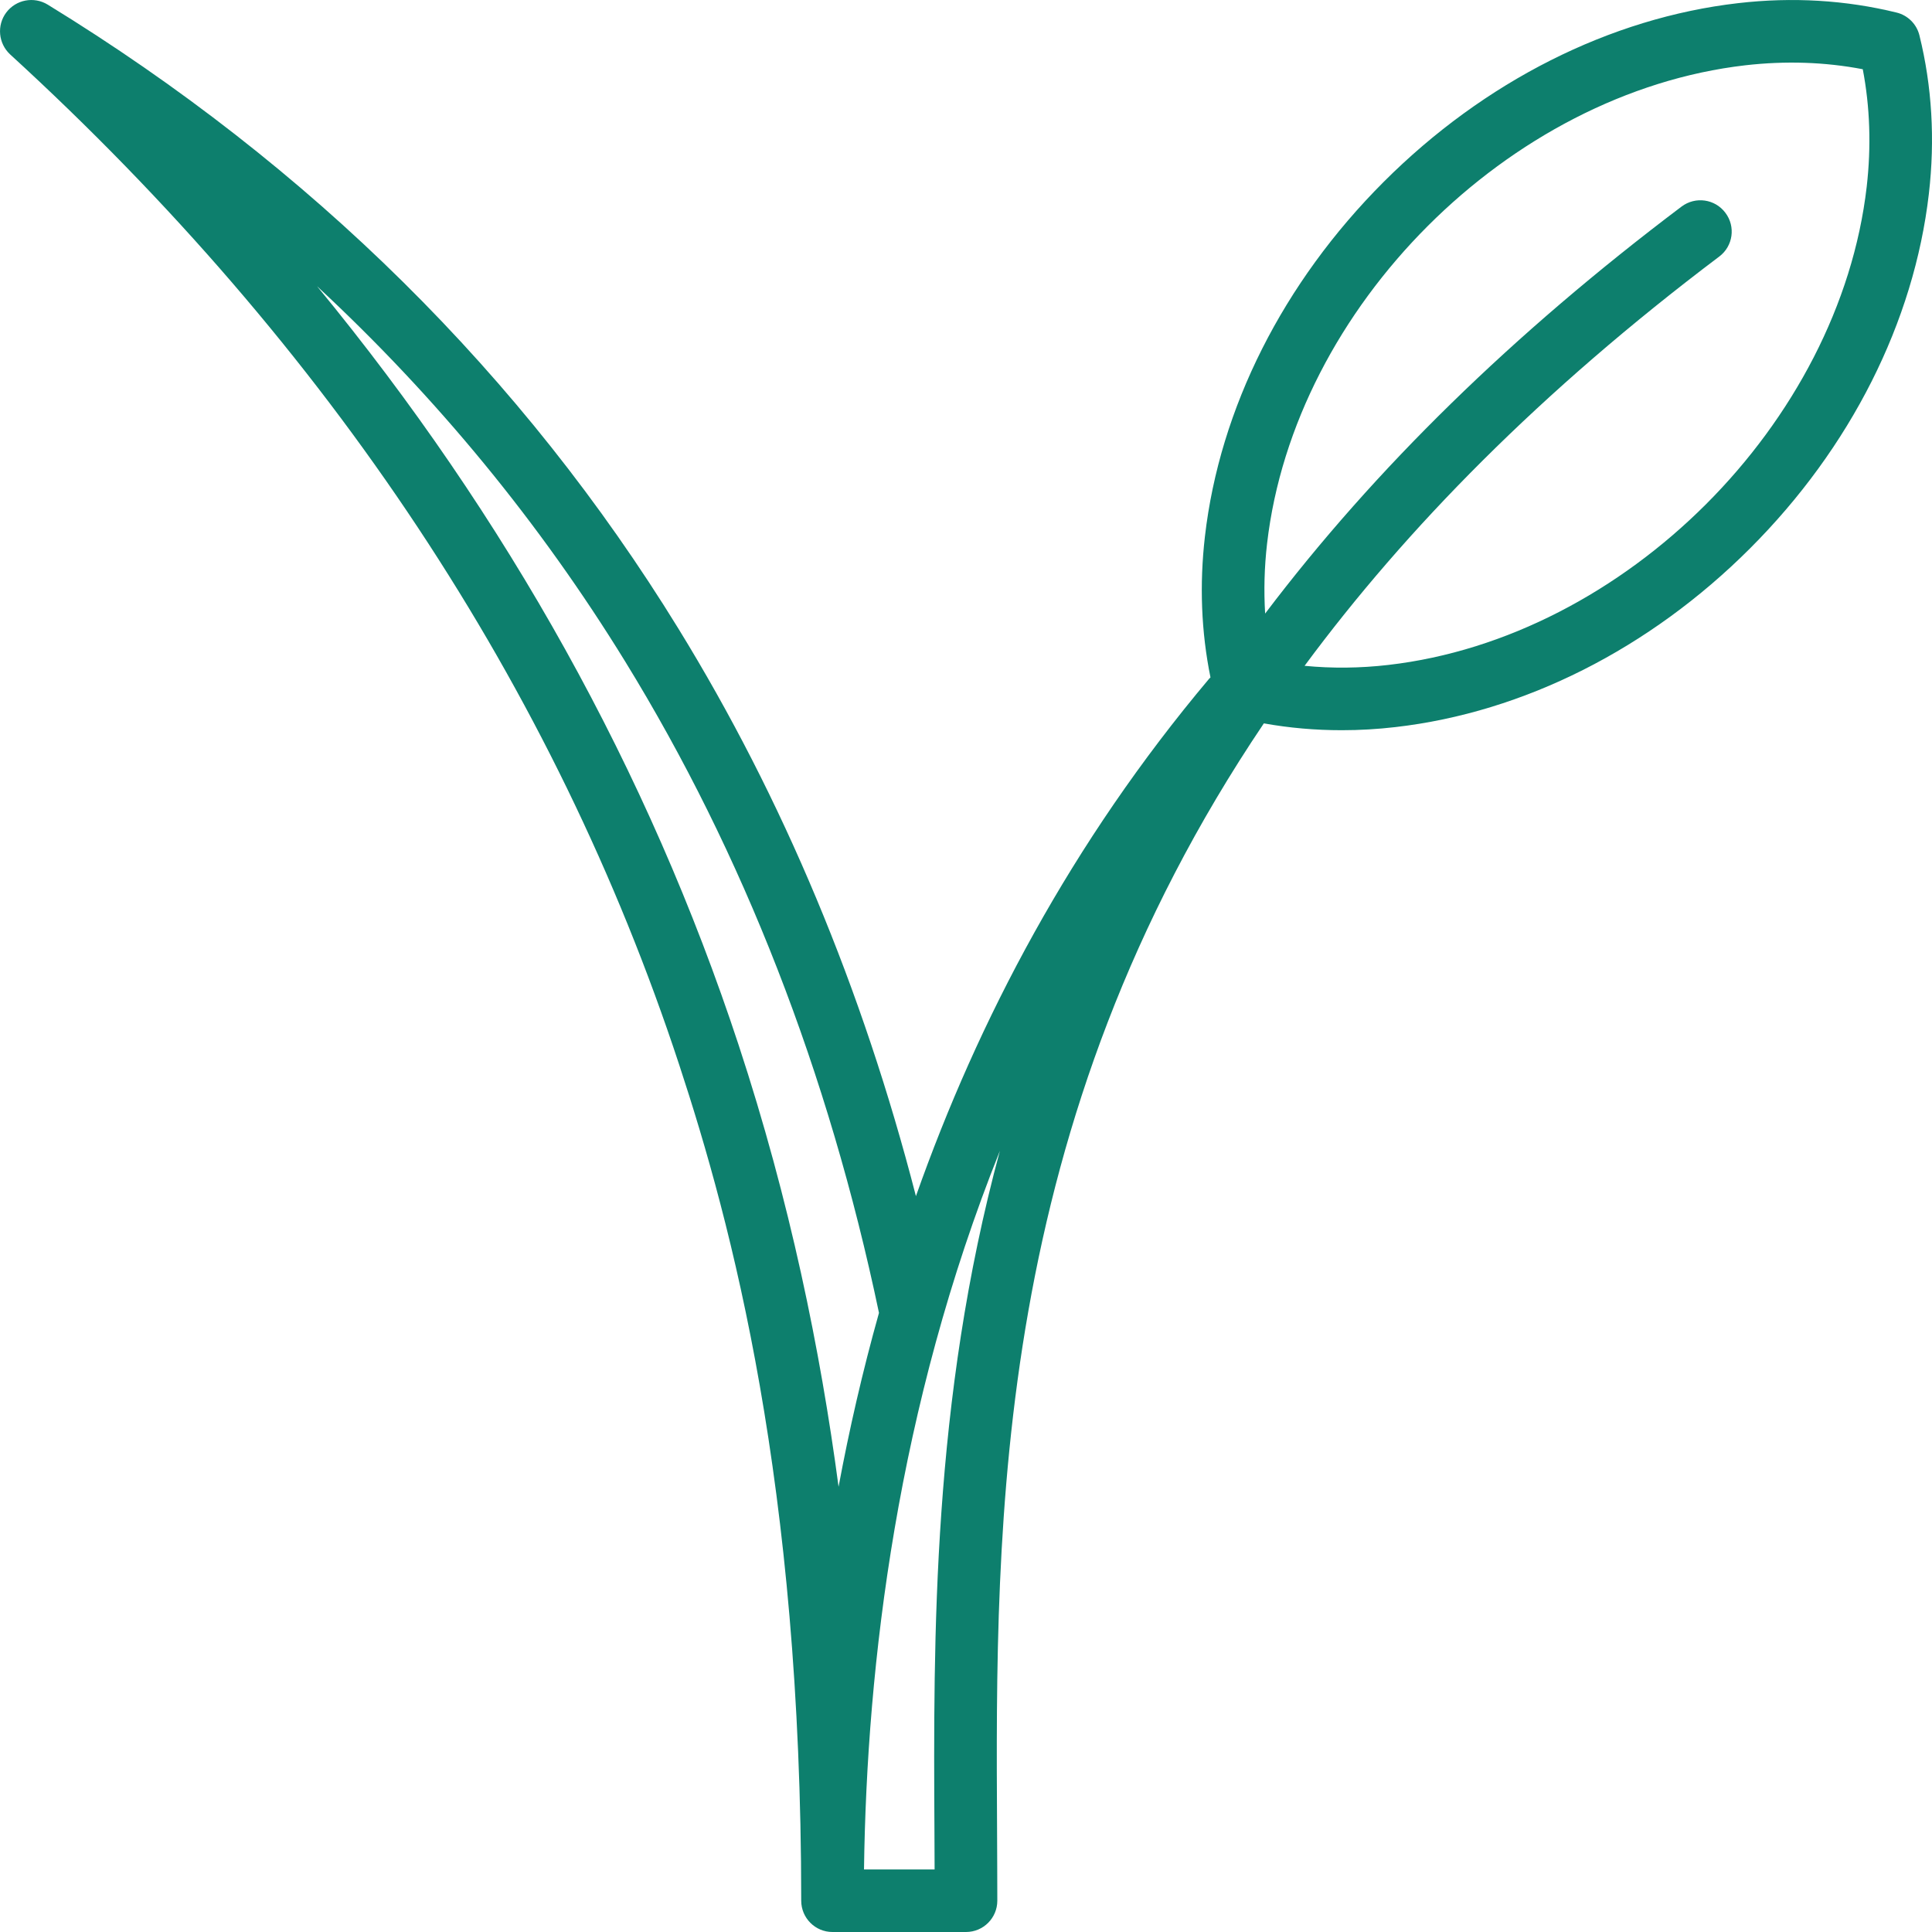 <svg xmlns="http://www.w3.org/2000/svg" fill="none" viewBox="0 0 24 24" height="24" width="24">
<g clip-path="url(#clip0_2403_879)">
<path fill="#0D7F6D" d="M23.844 0.44C23.81 0.3 23.7 0.19 23.56 0.156C22.929 0.001 22.267 -0.039 21.592 0.039C20.001 0.222 18.437 1.011 17.188 2.26C15.94 3.508 15.151 5.072 14.968 6.664C14.899 7.262 14.922 7.85 15.037 8.415C15.031 8.421 15.025 8.426 15.02 8.432C13.309 10.465 12.15 12.674 11.378 14.859C10.715 12.287 9.726 9.92 8.428 7.81C6.496 4.668 3.859 2.06 0.592 0.057C0.421 -0.047 0.199 -0.005 0.078 0.155C-0.042 0.315 -0.021 0.54 0.126 0.676C4.095 4.308 6.891 8.53 8.436 13.223C9.087 15.2 9.953 18.427 9.953 23.611C9.953 23.826 10.127 24 10.341 24H12C12.215 24 12.389 23.826 12.389 23.611C12.389 23.329 12.387 23.041 12.386 22.746C12.365 18.874 12.34 13.971 15.7 8.986C16.017 9.043 16.34 9.071 16.668 9.071C16.889 9.071 17.112 9.058 17.336 9.032C18.928 8.849 20.492 8.06 21.74 6.812C22.989 5.563 23.777 3.999 23.961 2.408C24.039 1.733 24 1.071 23.844 0.44ZM9.175 12.98C8.056 9.582 6.301 6.427 3.939 3.556C5.426 4.936 6.706 6.494 7.766 8.217C9.231 10.599 10.292 13.322 10.919 16.309C10.714 17.039 10.549 17.761 10.417 18.469C10.192 16.778 9.813 14.918 9.175 12.98ZM11.608 22.75C11.609 22.91 11.61 23.067 11.61 23.223H10.733C10.767 20.669 11.149 17.475 12.421 14.296C11.58 17.401 11.595 20.341 11.608 22.75ZM23.189 2.319C22.85 5.256 20.185 7.921 17.247 8.26C16.894 8.301 16.546 8.304 16.206 8.271C17.465 6.568 19.137 4.861 21.357 3.187C21.529 3.058 21.563 2.814 21.433 2.643C21.304 2.471 21.061 2.437 20.889 2.566C18.794 4.146 17.077 5.823 15.716 7.622C15.699 7.337 15.706 7.047 15.74 6.753C16.079 3.815 18.744 1.15 21.681 0.811C22.181 0.754 22.67 0.77 23.14 0.86C23.23 1.33 23.246 1.819 23.189 2.319Z"></path>
</g>
<defs>
<clipPath id="clip0_2403_879">
<rect fill="white" height="24" width="24"></rect>
</clipPath>
</defs>
</svg>
